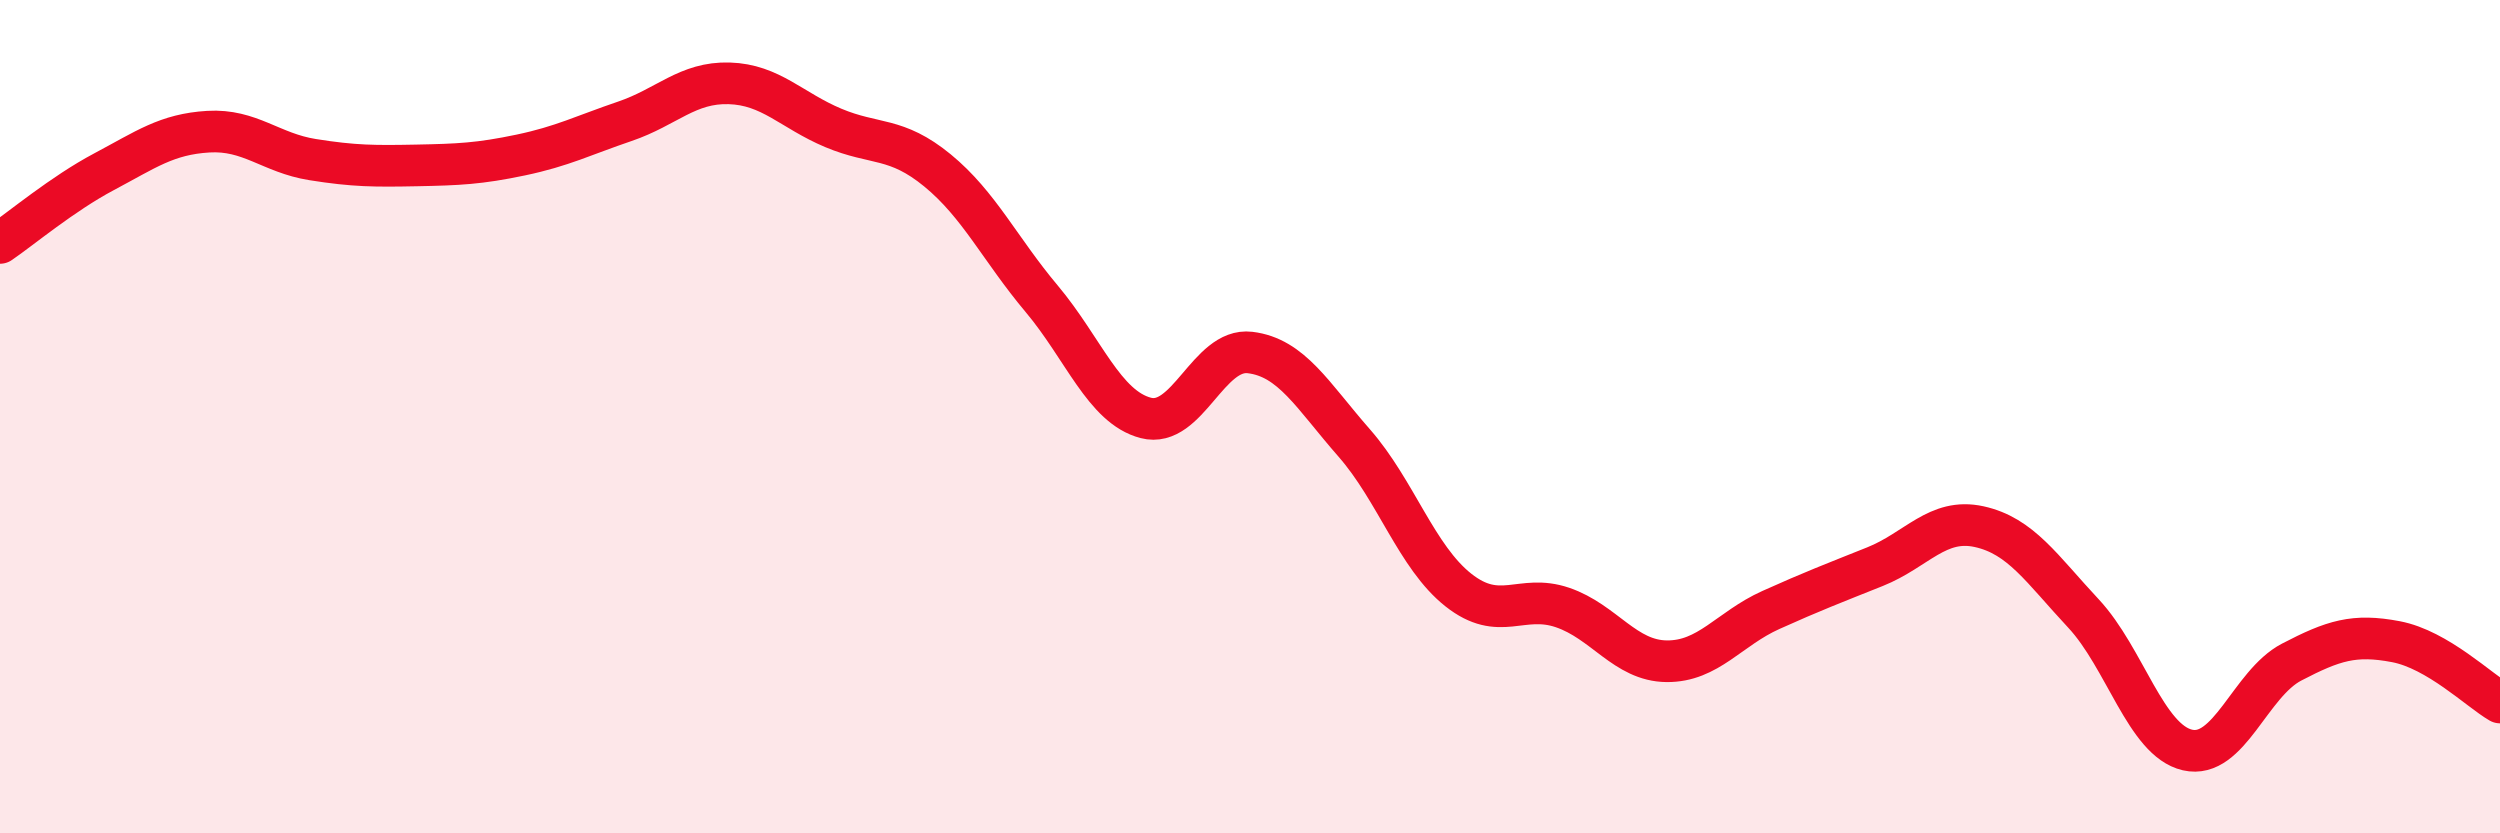 
    <svg width="60" height="20" viewBox="0 0 60 20" xmlns="http://www.w3.org/2000/svg">
      <path
        d="M 0,5.83 C 0.5,5.49 1.5,4.65 2.5,4.12 C 3.5,3.59 4,3.22 5,3.16 C 6,3.1 6.5,3.67 7.5,3.83 C 8.5,3.99 9,3.99 10,3.97 C 11,3.95 11.5,3.93 12.5,3.72 C 13.5,3.51 14,3.25 15,2.91 C 16,2.57 16.5,1.97 17.5,2 C 18.5,2.03 19,2.65 20,3.07 C 21,3.49 21.5,3.27 22.5,4.09 C 23.5,4.91 24,5.98 25,7.17 C 26,8.36 26.5,9.77 27.5,10.03 C 28.5,10.29 29,8.34 30,8.46 C 31,8.58 31.5,9.49 32.5,10.63 C 33.5,11.77 34,13.37 35,14.16 C 36,14.95 36.5,14.24 37.5,14.58 C 38.5,14.92 39,15.86 40,15.87 C 41,15.88 41.5,15.09 42.5,14.64 C 43.5,14.19 44,14 45,13.6 C 46,13.2 46.5,12.42 47.5,12.64 C 48.5,12.86 49,13.65 50,14.72 C 51,15.79 51.5,17.77 52.5,18 C 53.5,18.23 54,16.41 55,15.89 C 56,15.37 56.5,15.21 57.5,15.4 C 58.5,15.59 59.5,16.57 60,16.86L60 20L0 20Z"
        fill="#EB0A25"
        opacity="0.1"
        stroke-linecap="round"
        stroke-linejoin="round"
      />
      <path
        d="M 0,5.83 C 0.5,5.49 1.5,4.65 2.5,4.12 C 3.5,3.59 4,3.22 5,3.16 C 6,3.1 6.5,3.67 7.5,3.83 C 8.5,3.99 9,3.99 10,3.97 C 11,3.95 11.5,3.93 12.5,3.72 C 13.5,3.51 14,3.25 15,2.91 C 16,2.57 16.5,1.97 17.5,2 C 18.5,2.03 19,2.65 20,3.07 C 21,3.49 21.5,3.27 22.5,4.09 C 23.5,4.91 24,5.98 25,7.17 C 26,8.36 26.5,9.77 27.5,10.03 C 28.5,10.29 29,8.34 30,8.46 C 31,8.58 31.5,9.49 32.5,10.63 C 33.5,11.77 34,13.37 35,14.16 C 36,14.95 36.5,14.24 37.5,14.58 C 38.5,14.92 39,15.86 40,15.87 C 41,15.88 41.5,15.09 42.5,14.64 C 43.5,14.19 44,14 45,13.6 C 46,13.2 46.5,12.42 47.5,12.64 C 48.5,12.86 49,13.65 50,14.72 C 51,15.79 51.5,17.77 52.5,18 C 53.5,18.23 54,16.41 55,15.89 C 56,15.37 56.5,15.21 57.5,15.4 C 58.5,15.59 59.5,16.57 60,16.86"
        stroke="#EB0A25"
        stroke-width="1"
        fill="none"
        stroke-linecap="round"
        stroke-linejoin="round"
      />
    </svg>
  